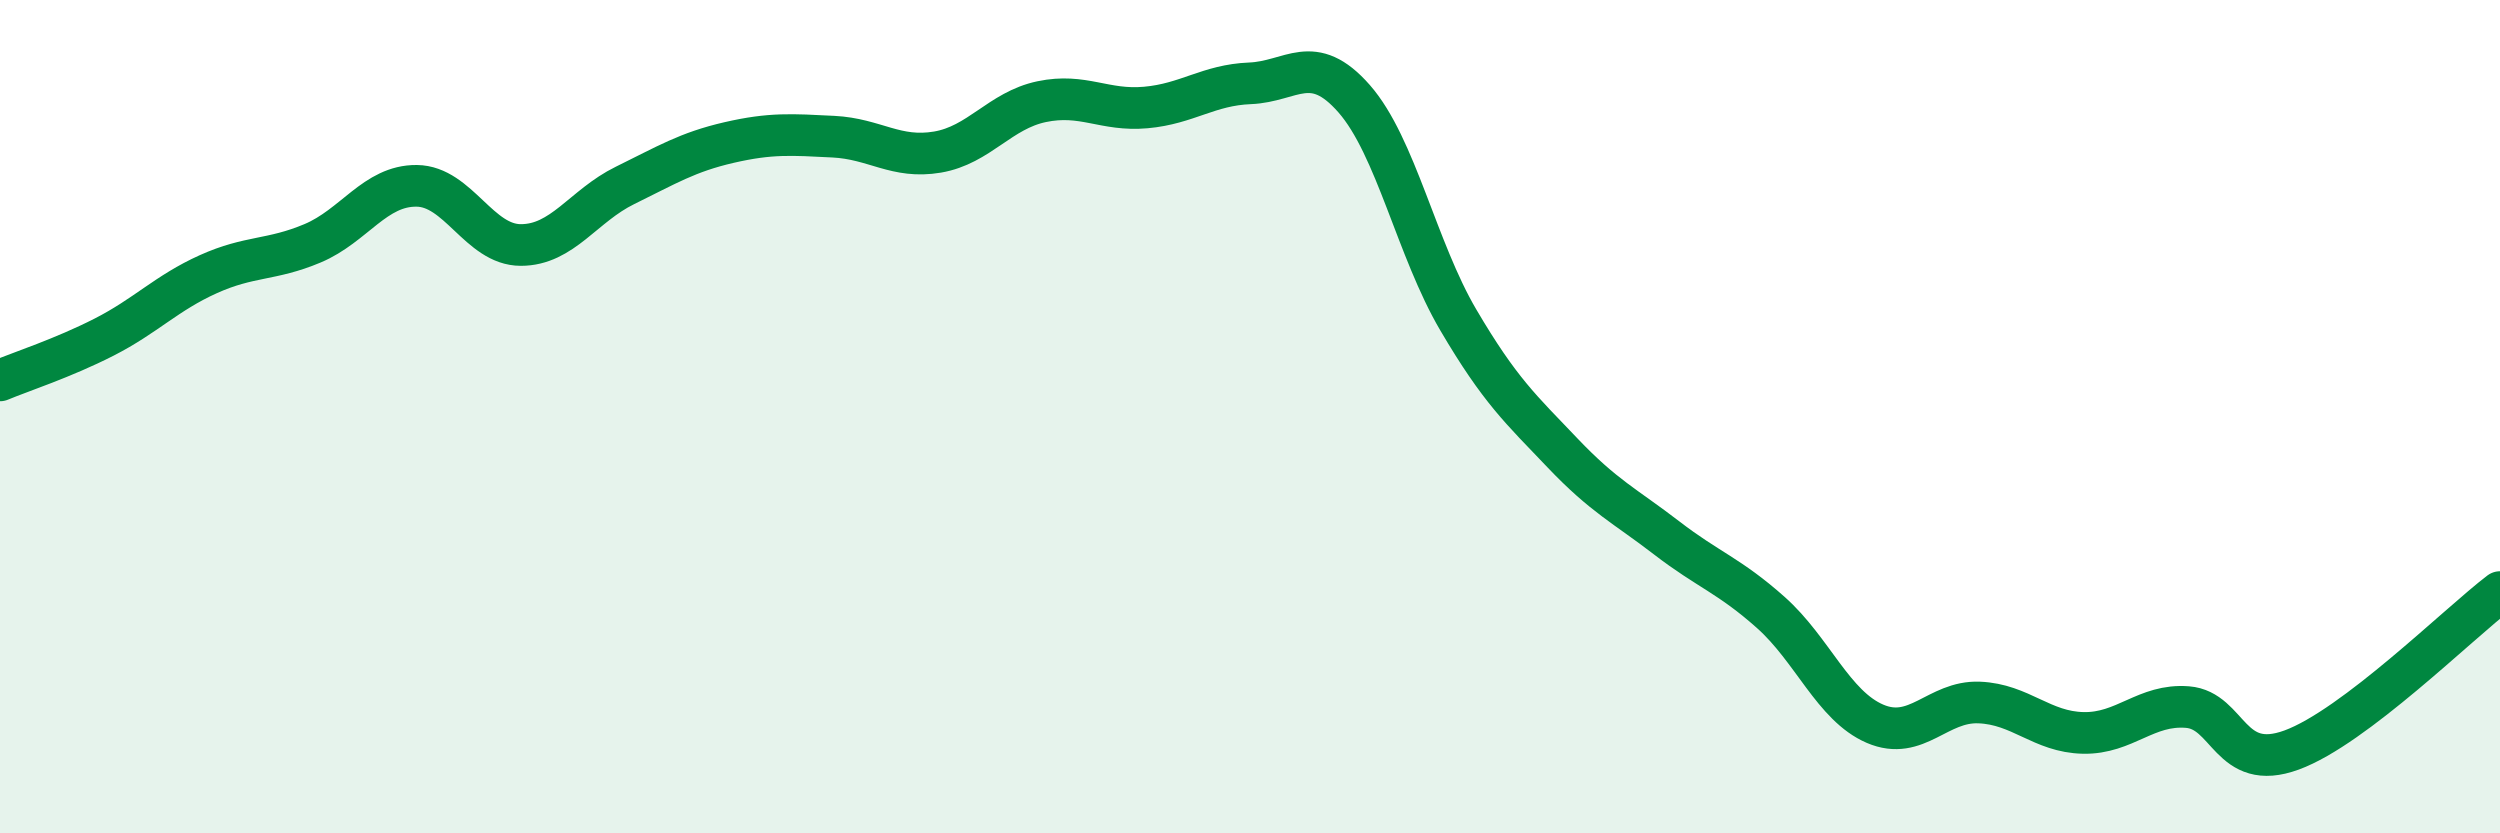 
    <svg width="60" height="20" viewBox="0 0 60 20" xmlns="http://www.w3.org/2000/svg">
      <path
        d="M 0,9.13 C 0.5,8.92 1.5,8.6 2.5,8.09 C 3.5,7.58 4,7.03 5,6.58 C 6,6.13 6.5,6.26 7.5,5.84 C 8.5,5.42 9,4.45 10,4.46 C 11,4.47 11.5,5.88 12.5,5.88 C 13.5,5.88 14,4.94 15,4.45 C 16,3.96 16.5,3.65 17.5,3.42 C 18.5,3.19 19,3.23 20,3.28 C 21,3.33 21.5,3.82 22.5,3.65 C 23.5,3.48 24,2.65 25,2.44 C 26,2.23 26.5,2.67 27.5,2.58 C 28.5,2.49 29,2.04 30,2 C 31,1.96 31.5,1.23 32.5,2.37 C 33.5,3.51 34,5.98 35,7.68 C 36,9.38 36.5,9.82 37.5,10.87 C 38.5,11.92 39,12.14 40,12.91 C 41,13.68 41.5,13.81 42.5,14.7 C 43.5,15.59 44,16.94 45,17.37 C 46,17.8 46.5,16.82 47.5,16.86 C 48.5,16.9 49,17.57 50,17.59 C 51,17.61 51.5,16.89 52.5,16.97 C 53.5,17.05 53.5,18.55 55,18 C 56.5,17.45 59,14.97 60,14.21L60 20L0 20Z"
        fill="#008740"
        opacity="0.1"
        stroke-linecap="round"
        stroke-linejoin="round"
      />
      <path
        d="M 0,9.13 C 0.5,8.92 1.5,8.6 2.5,8.09 C 3.5,7.58 4,7.03 5,6.58 C 6,6.13 6.5,6.26 7.5,5.84 C 8.5,5.42 9,4.45 10,4.46 C 11,4.47 11.5,5.88 12.5,5.88 C 13.5,5.88 14,4.94 15,4.45 C 16,3.96 16.5,3.65 17.5,3.42 C 18.5,3.19 19,3.23 20,3.28 C 21,3.33 21.5,3.82 22.5,3.65 C 23.5,3.48 24,2.65 25,2.44 C 26,2.23 26.5,2.67 27.5,2.58 C 28.5,2.49 29,2.04 30,2 C 31,1.96 31.5,1.23 32.5,2.37 C 33.5,3.51 34,5.98 35,7.68 C 36,9.38 36.5,9.82 37.5,10.87 C 38.5,11.92 39,12.14 40,12.91 C 41,13.68 41.5,13.81 42.5,14.7 C 43.5,15.59 44,16.94 45,17.37 C 46,17.8 46.5,16.82 47.5,16.86 C 48.5,16.9 49,17.57 50,17.59 C 51,17.61 51.5,16.89 52.5,16.97 C 53.5,17.05 53.5,18.55 55,18 C 56.5,17.45 59,14.97 60,14.21"
        stroke="#008740"
        stroke-width="1"
        fill="none"
        stroke-linecap="round"
        stroke-linejoin="round"
      />
    </svg>
  